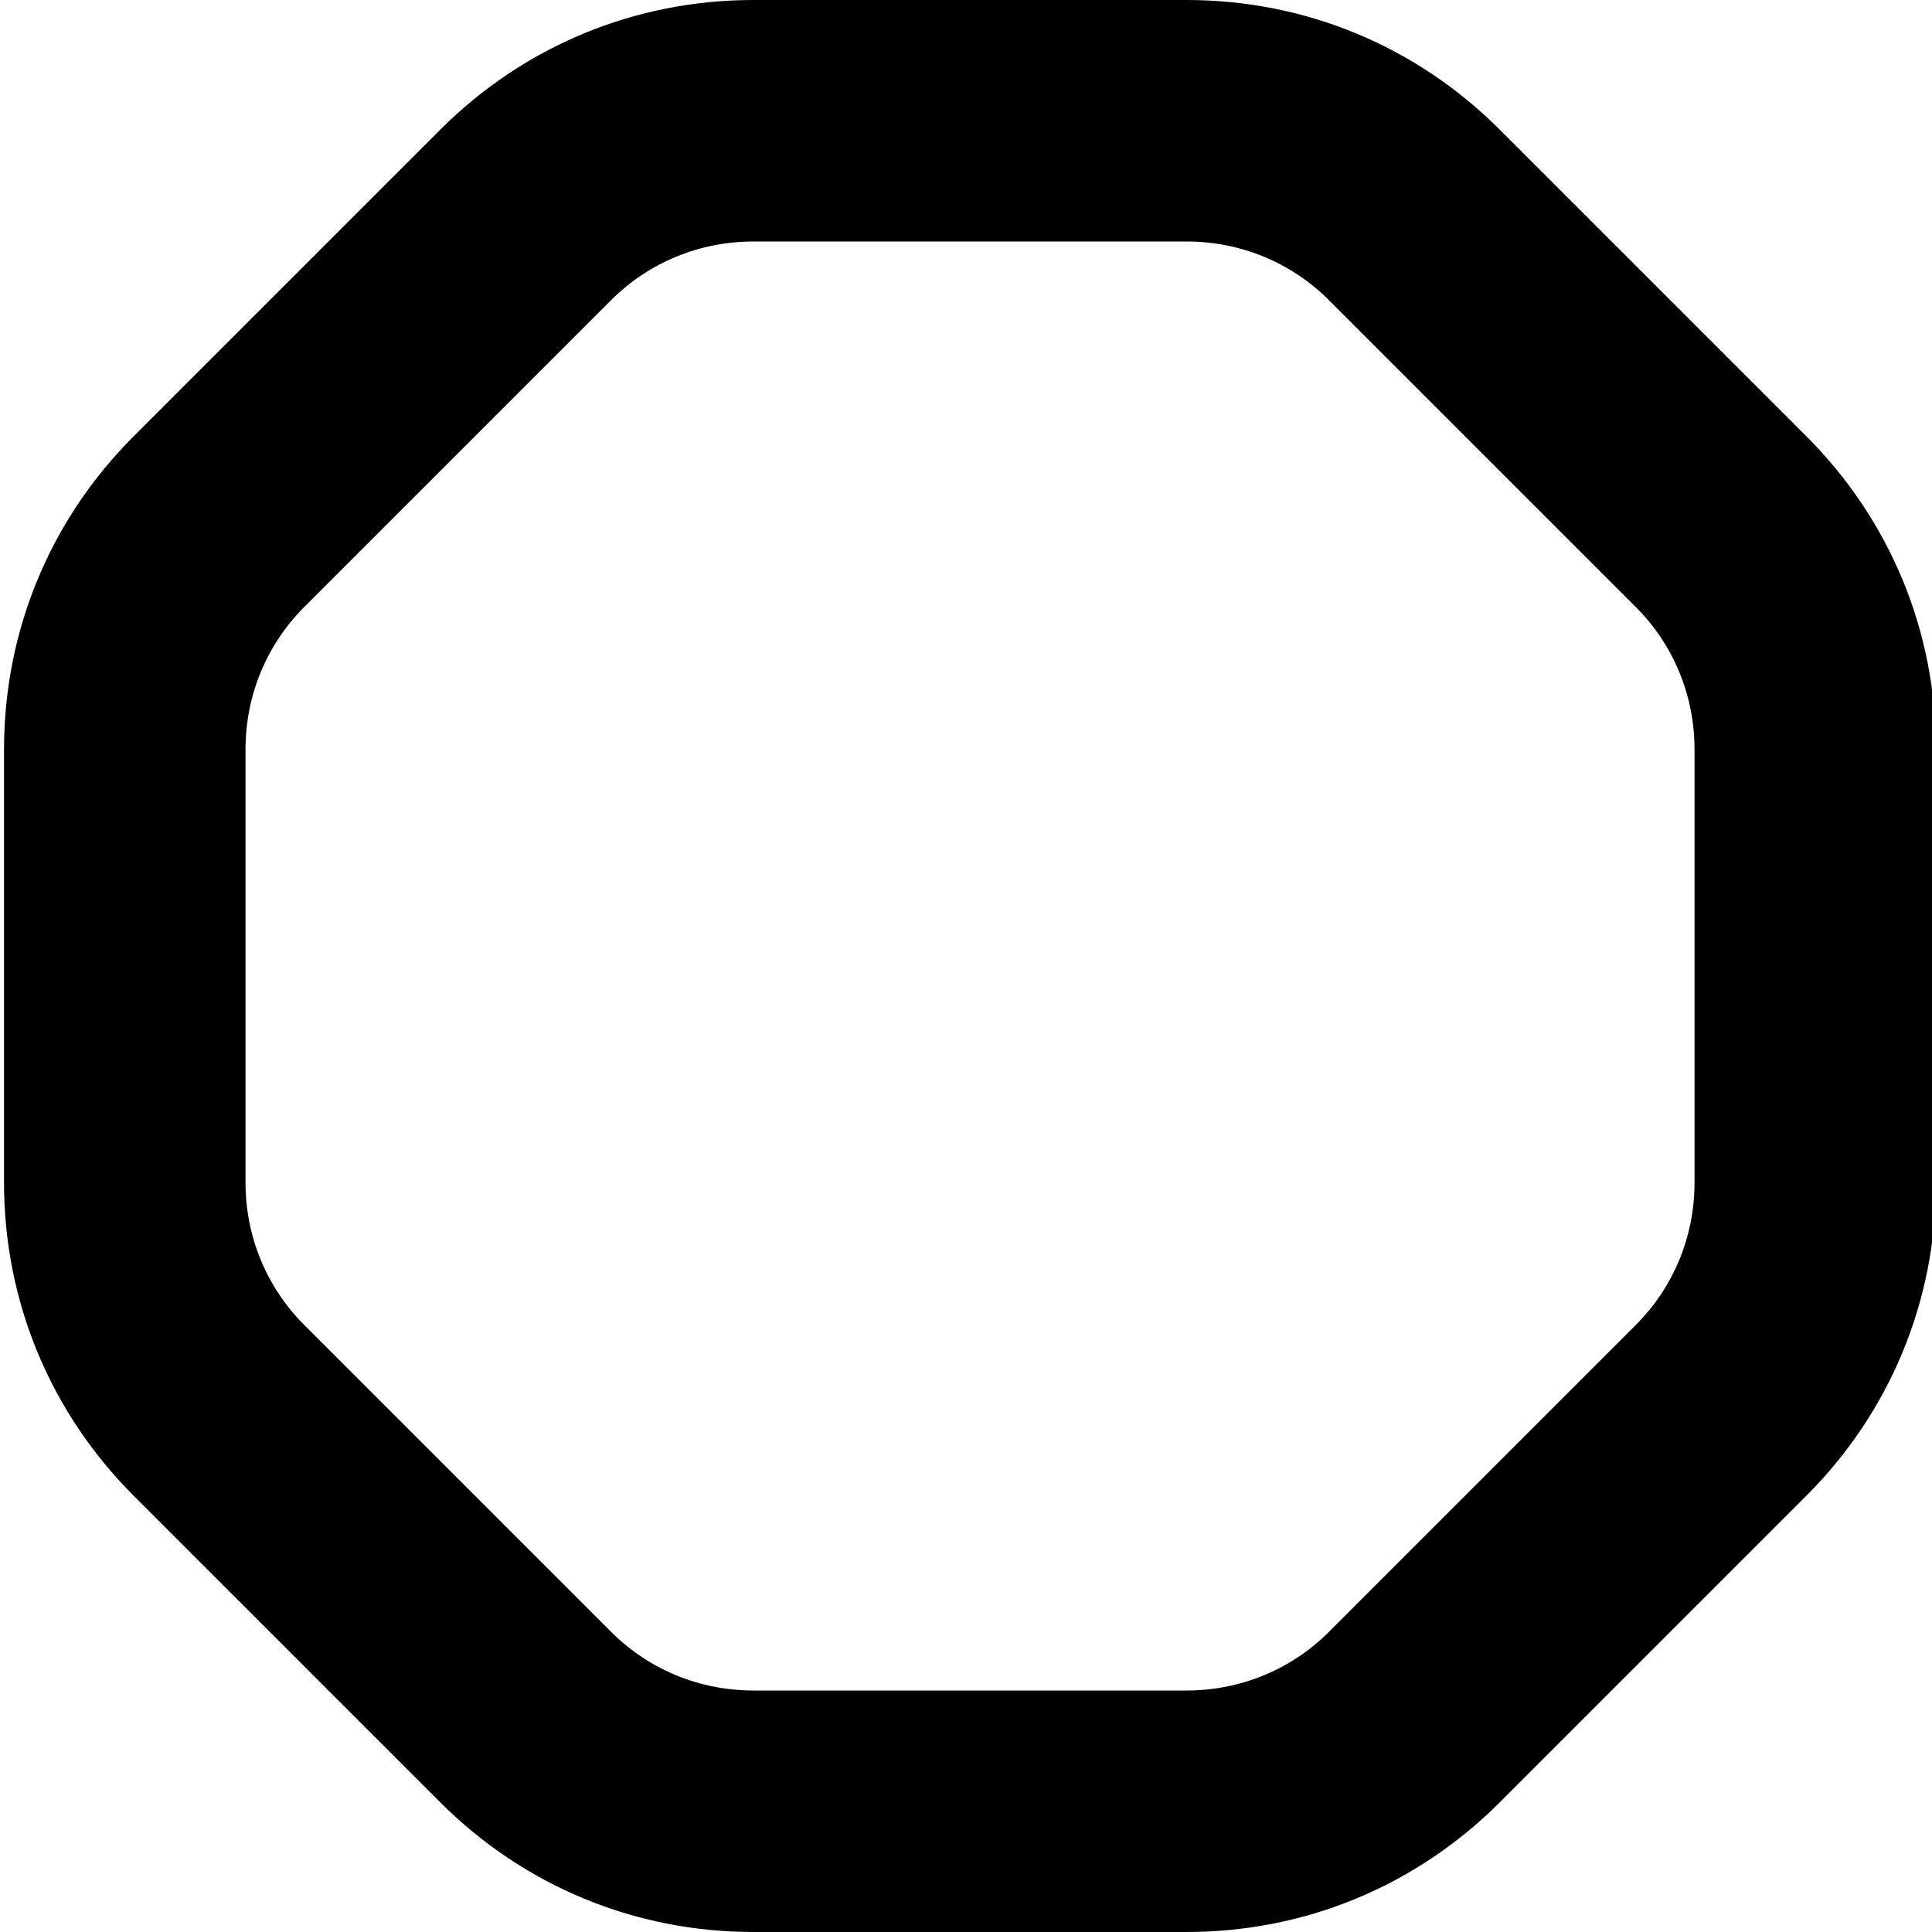 <?xml version="1.0" encoding="UTF-8"?>
<svg xmlns="http://www.w3.org/2000/svg" id="Layer_1" data-name="Layer 1" viewBox="0 0 24 24" width="512" height="512"><path d="M14.74,24h-5.38c-1.47,0-2.85-.57-3.89-1.61l-3.81-3.81C.62,17.54,.05,16.16,.05,14.69v-5.38C.05,7.84,.62,6.46,1.66,5.42L5.47,1.61c1.04-1.04,2.42-1.61,3.89-1.61h5.38c1.47,0,2.85,.57,3.89,1.61l3.81,3.81c1.04,1.04,1.61,2.42,1.61,3.89v5.38c0,1.47-.57,2.85-1.61,3.89l-3.81,3.81c-1.04,1.04-2.42,1.61-3.89,1.61ZM9.36,3c-.67,0-1.3,.26-1.77,.73l-3.81,3.81c-.47,.47-.73,1.1-.73,1.77v5.38c0,.67,.26,1.3,.73,1.77l3.81,3.81c.47,.47,1.1,.73,1.77,.73h5.38c.67,0,1.3-.26,1.77-.73l3.81-3.81c.47-.47,.73-1.1,.73-1.77v-5.38c0-.67-.26-1.3-.73-1.77l-3.81-3.81c-.47-.47-1.1-.73-1.77-.73h-5.38Z"/></svg>
